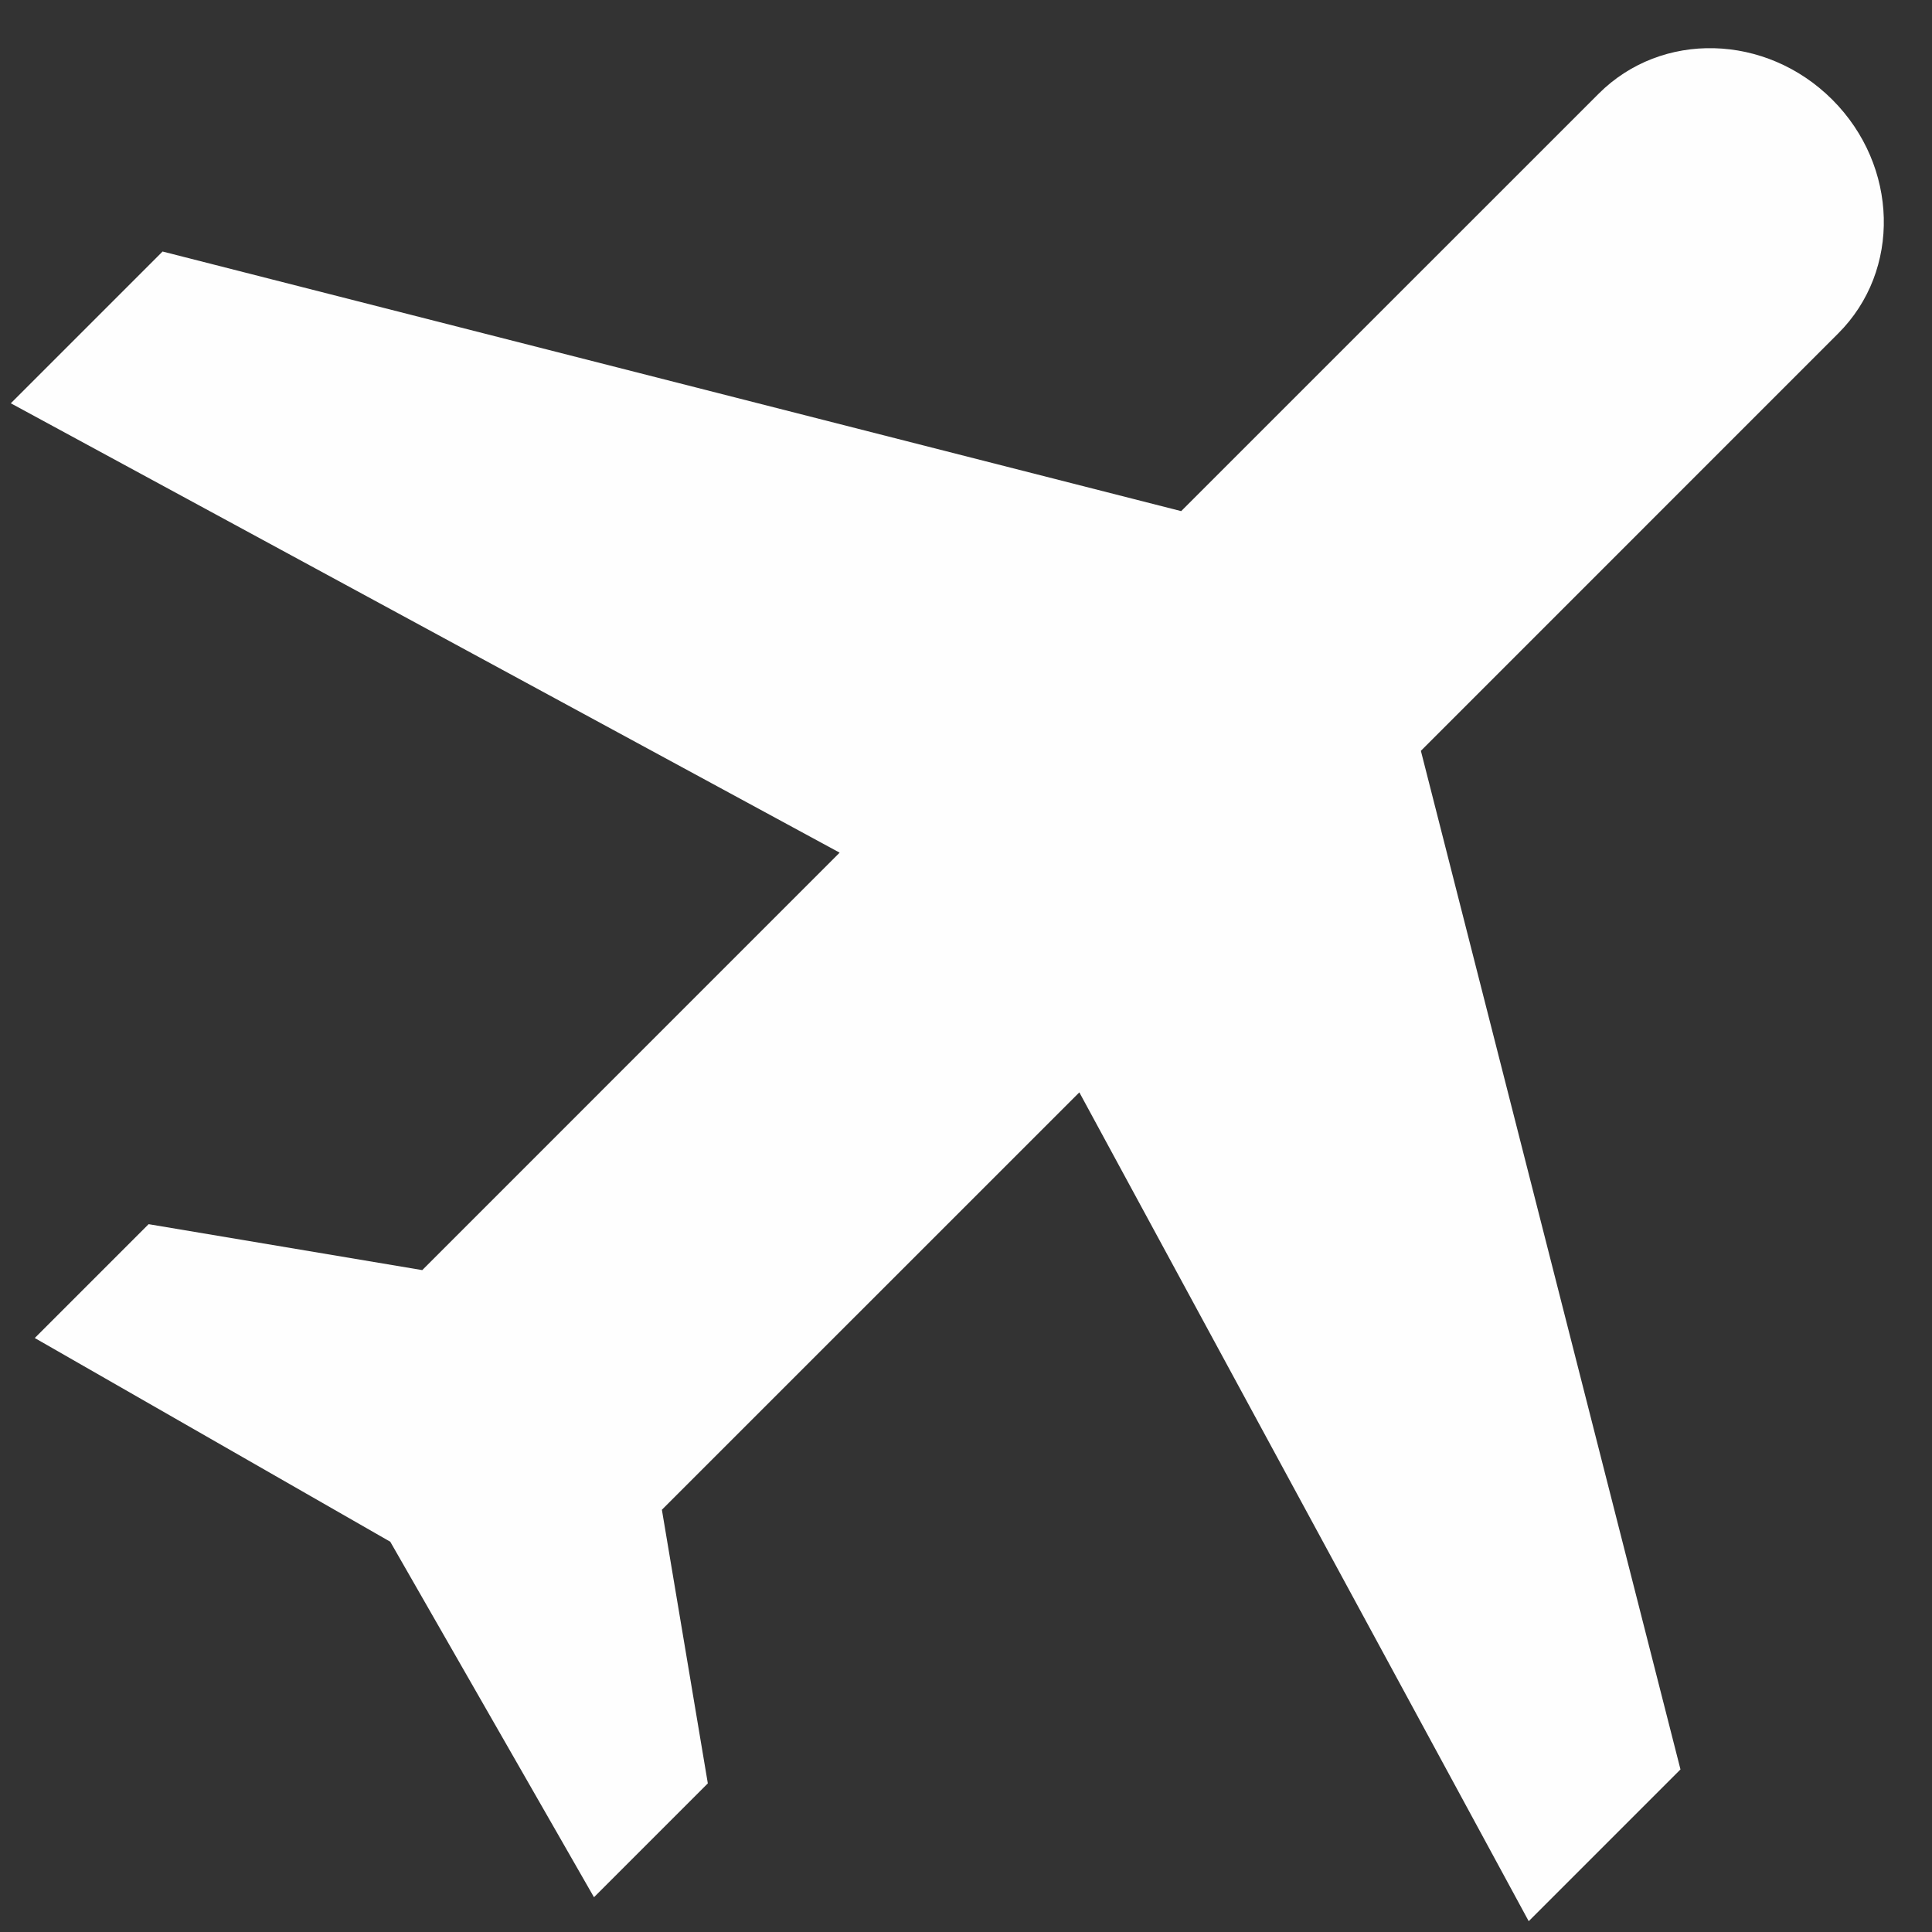 <svg width="27" height="27" viewBox="0 0 27 27" fill="none" xmlns="http://www.w3.org/2000/svg">
<rect x="0" y="0" width="27" height="27" fill="#333333" stroke="none"/>
<path d="M21.364 26.849L23.485 24.728L19.857 10.493L25.69 4.659C26.571 3.779 26.533 2.32 25.607 1.393C24.68 0.467 23.221 0.429 22.341 1.31L16.507 7.143L2.272 3.515L0.151 5.636L11.734 11.916L5.901 17.75L2.077 17.108L0.486 18.699L5.454 21.546L8.301 26.514L9.892 24.923L9.25 21.099L15.084 15.266L21.364 26.849Z" fill="#FEFEFE"/>
</svg>
